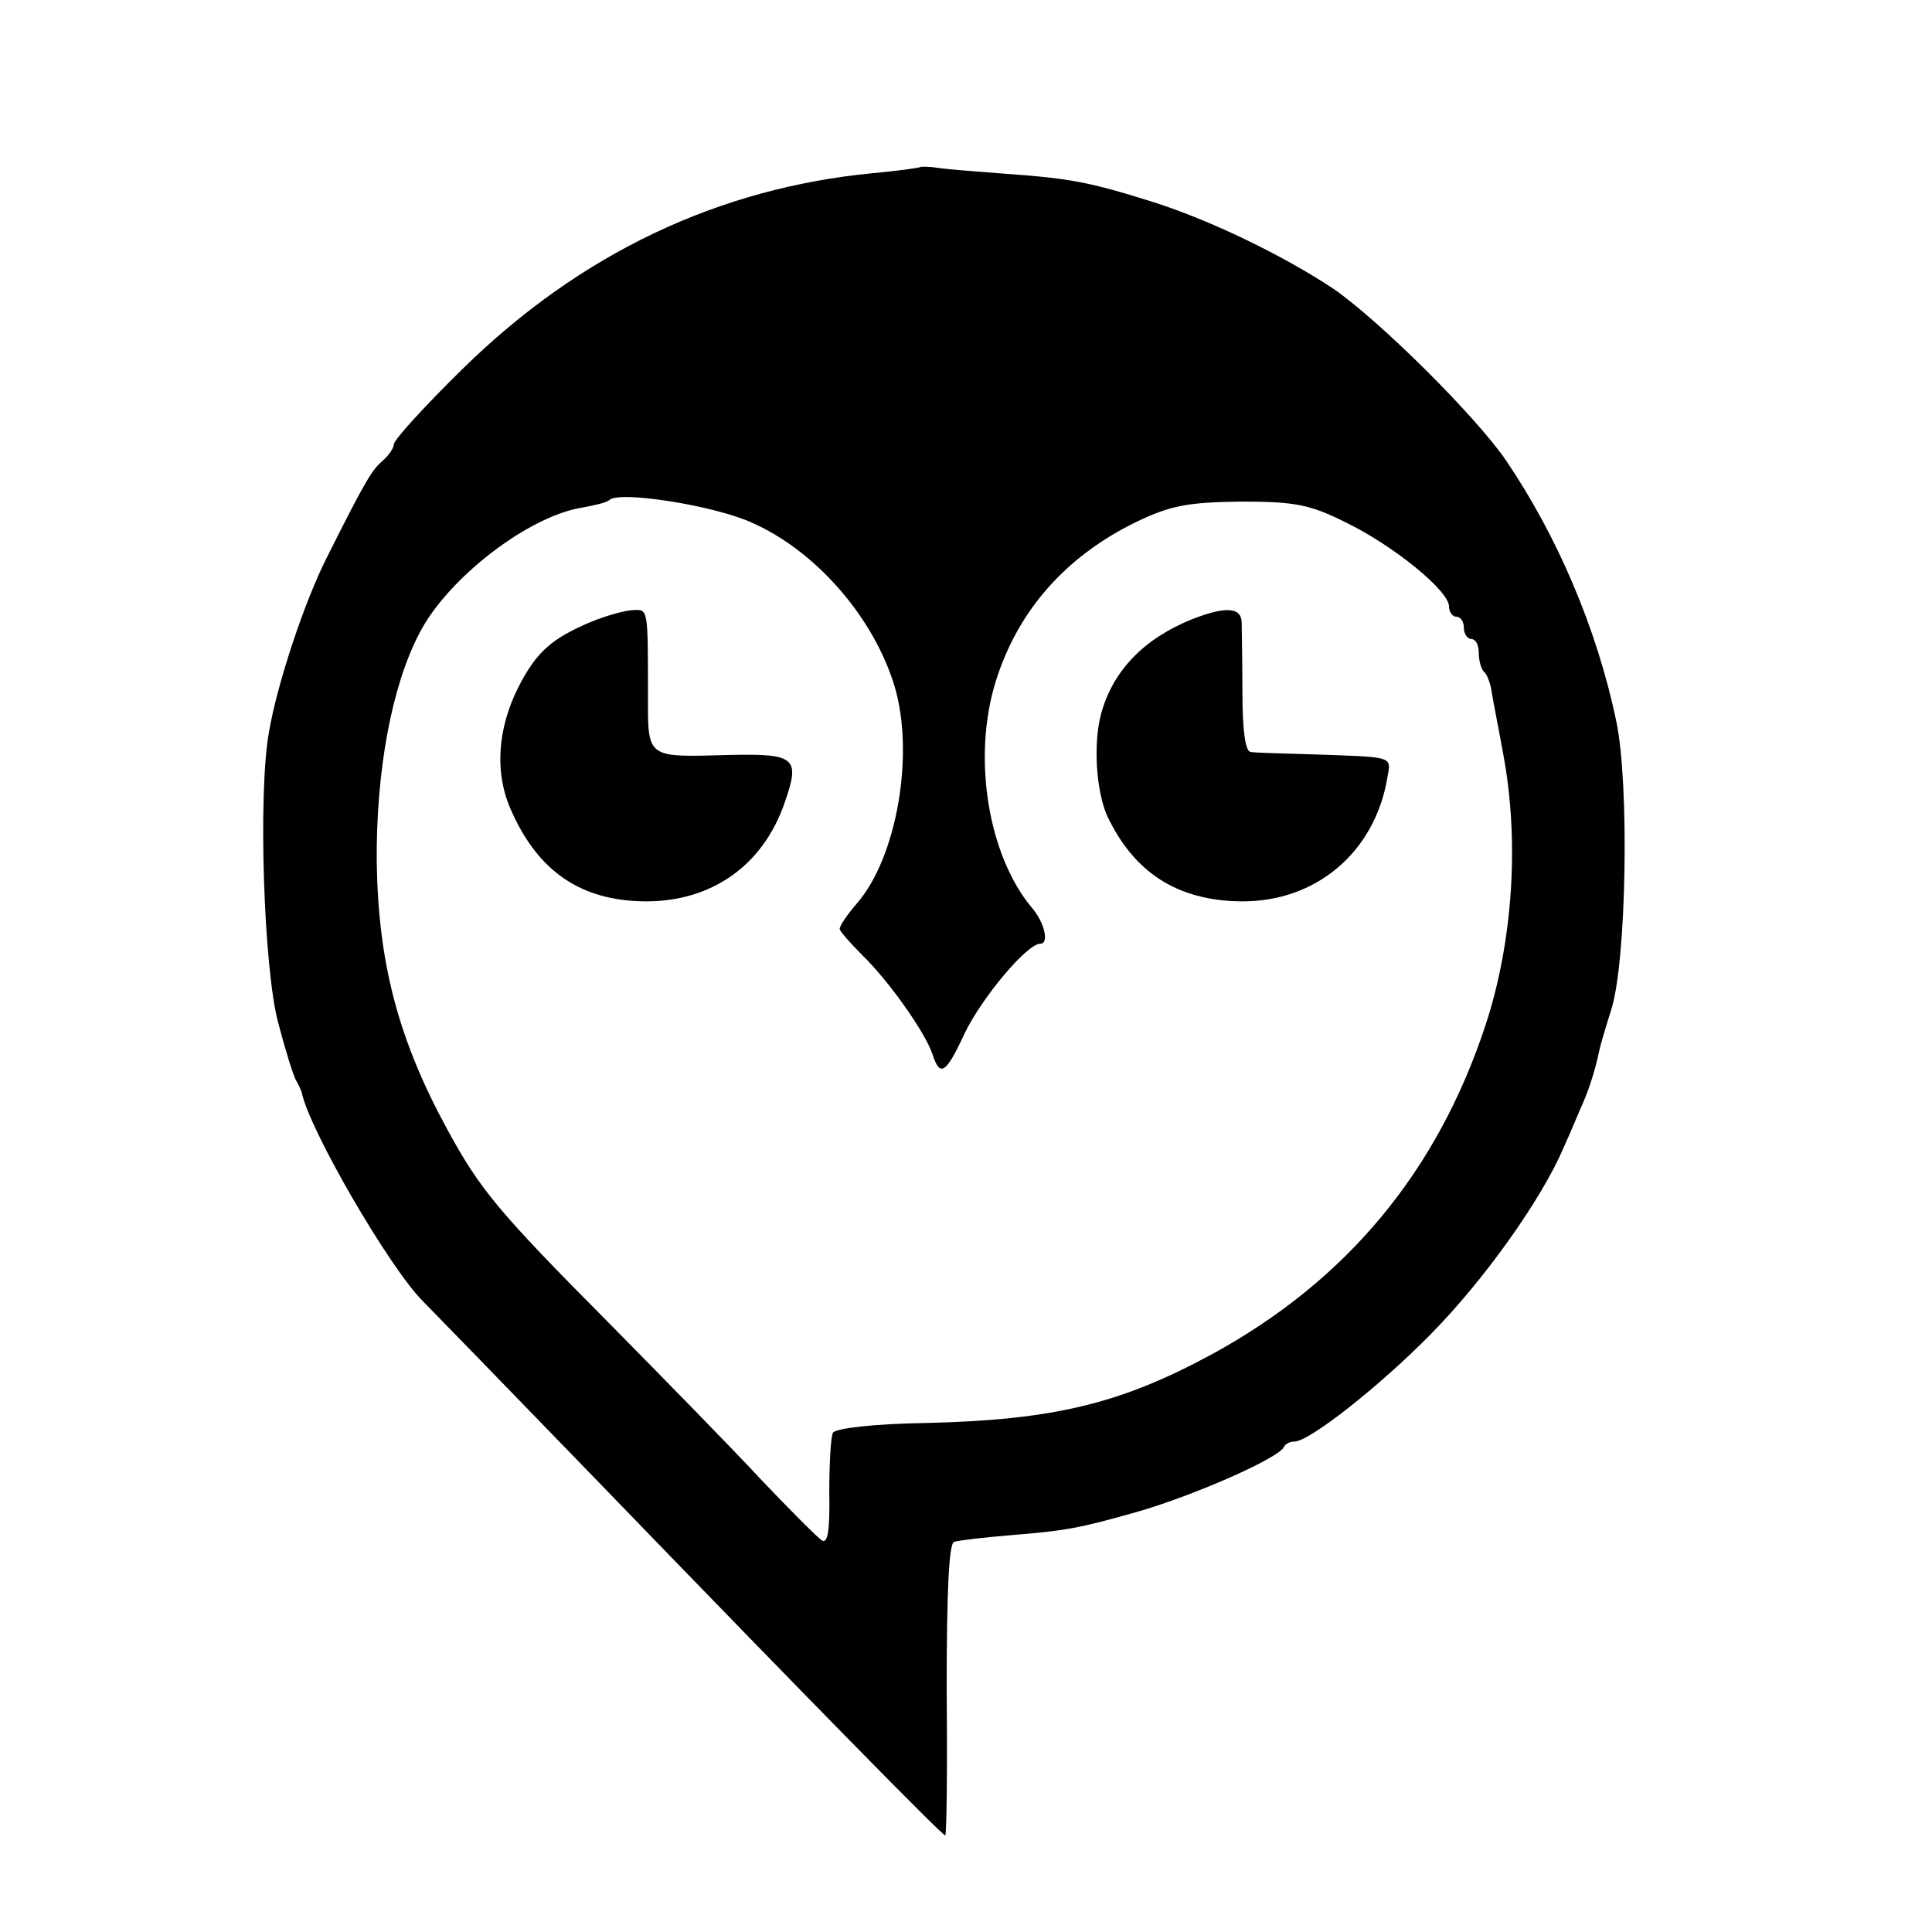 <?xml version="1.0" standalone="no"?>
<!DOCTYPE svg PUBLIC "-//W3C//DTD SVG 20010904//EN"
 "http://www.w3.org/TR/2001/REC-SVG-20010904/DTD/svg10.dtd">
<svg version="1.0" xmlns="http://www.w3.org/2000/svg"
 width="260pt" height="260pt" viewBox="0 0 260 260"
 preserveAspectRatio="xMidYMid meet">
<g transform="translate(0,260) scale(0.1,-0.1)"
fill="#000000" stroke="none">
<path d="M1238 2375 c-2 -1 -30 -5 -63 -8 -208 -20 -394 -108 -552 -263 -51
-50 -93 -96 -93 -102 0 -5 -7 -15 -15 -22 -14 -12 -22 -24 -75 -130 -30 -59
-67 -170 -78 -235 -15 -83 -7 -317 12 -390 10 -38 21 -74 25 -80 3 -5 6 -12 7
-15 10 -50 118 -236 163 -281 9 -9 115 -118 236 -243 288 -298 463 -476 467
-476 2 0 3 88 2 196 0 132 3 197 10 199 6 2 40 6 76 9 74 6 91 9 169 31 77 22
193 73 199 88 2 4 8 7 14 7 20 0 114 74 183 144 72 73 149 181 179 251 10 22
21 49 26 60 9 20 18 50 22 70 1 6 8 30 16 55 21 64 25 306 7 390 -26 124 -79
248 -148 350 -41 60 -170 188 -232 231 -66 44 -166 93 -246 118 -83 26 -110
31 -194 37 -38 3 -80 6 -92 8 -13 2 -24 2 -25 1z m-227 -478 c87 -38 165 -128
193 -221 27 -91 3 -230 -51 -292 -13 -15 -23 -30 -23 -34 0 -3 14 -19 31 -36
35 -34 84 -103 94 -133 10 -31 18 -26 43 28 23 48 84 121 102 121 12 0 6 28
-11 48 -59 70 -81 202 -49 305 30 96 95 169 190 215 46 22 69 26 140 27 73 0
93 -4 141 -28 64 -31 139 -92 139 -113 0 -8 5 -14 10 -14 6 0 10 -7 10 -15 0
-8 5 -15 10 -15 6 0 10 -8 10 -18 0 -10 3 -22 7 -26 4 -3 8 -14 10 -24 1 -9 9
-48 16 -87 22 -117 13 -253 -24 -365 -65 -197 -187 -344 -369 -443 -122 -66
-212 -88 -384 -92 -68 -1 -121 -7 -125 -13 -3 -5 -5 -42 -5 -81 1 -50 -2 -69
-10 -64 -6 4 -42 40 -81 81 -38 41 -131 136 -205 211 -149 150 -174 180 -218
261 -66 121 -93 224 -95 360 -1 122 20 236 57 307 38 75 148 159 220 170 17 3
33 7 36 10 12 13 140 -7 191 -30z"/>
<path d="M795 1763 c-52 -22 -73 -40 -97 -87 -29 -57 -33 -118 -9 -169 36 -80
93 -119 178 -120 90 -1 160 48 189 133 21 60 15 66 -74 64 -114 -3 -110 -6
-110 84 0 112 0 112 -19 111 -10 0 -36 -7 -58 -16z"/>
<path d="M1605 1767 c-65 -26 -107 -69 -123 -127 -11 -40 -7 -104 8 -138 36
-76 94 -114 180 -115 101 -1 180 66 197 166 5 30 12 28 -107 32 -36 1 -70 2
-77 3 -7 1 -11 28 -11 80 0 42 -1 85 -1 95 -1 20 -22 21 -66 4z"/>
</g>
</svg>
